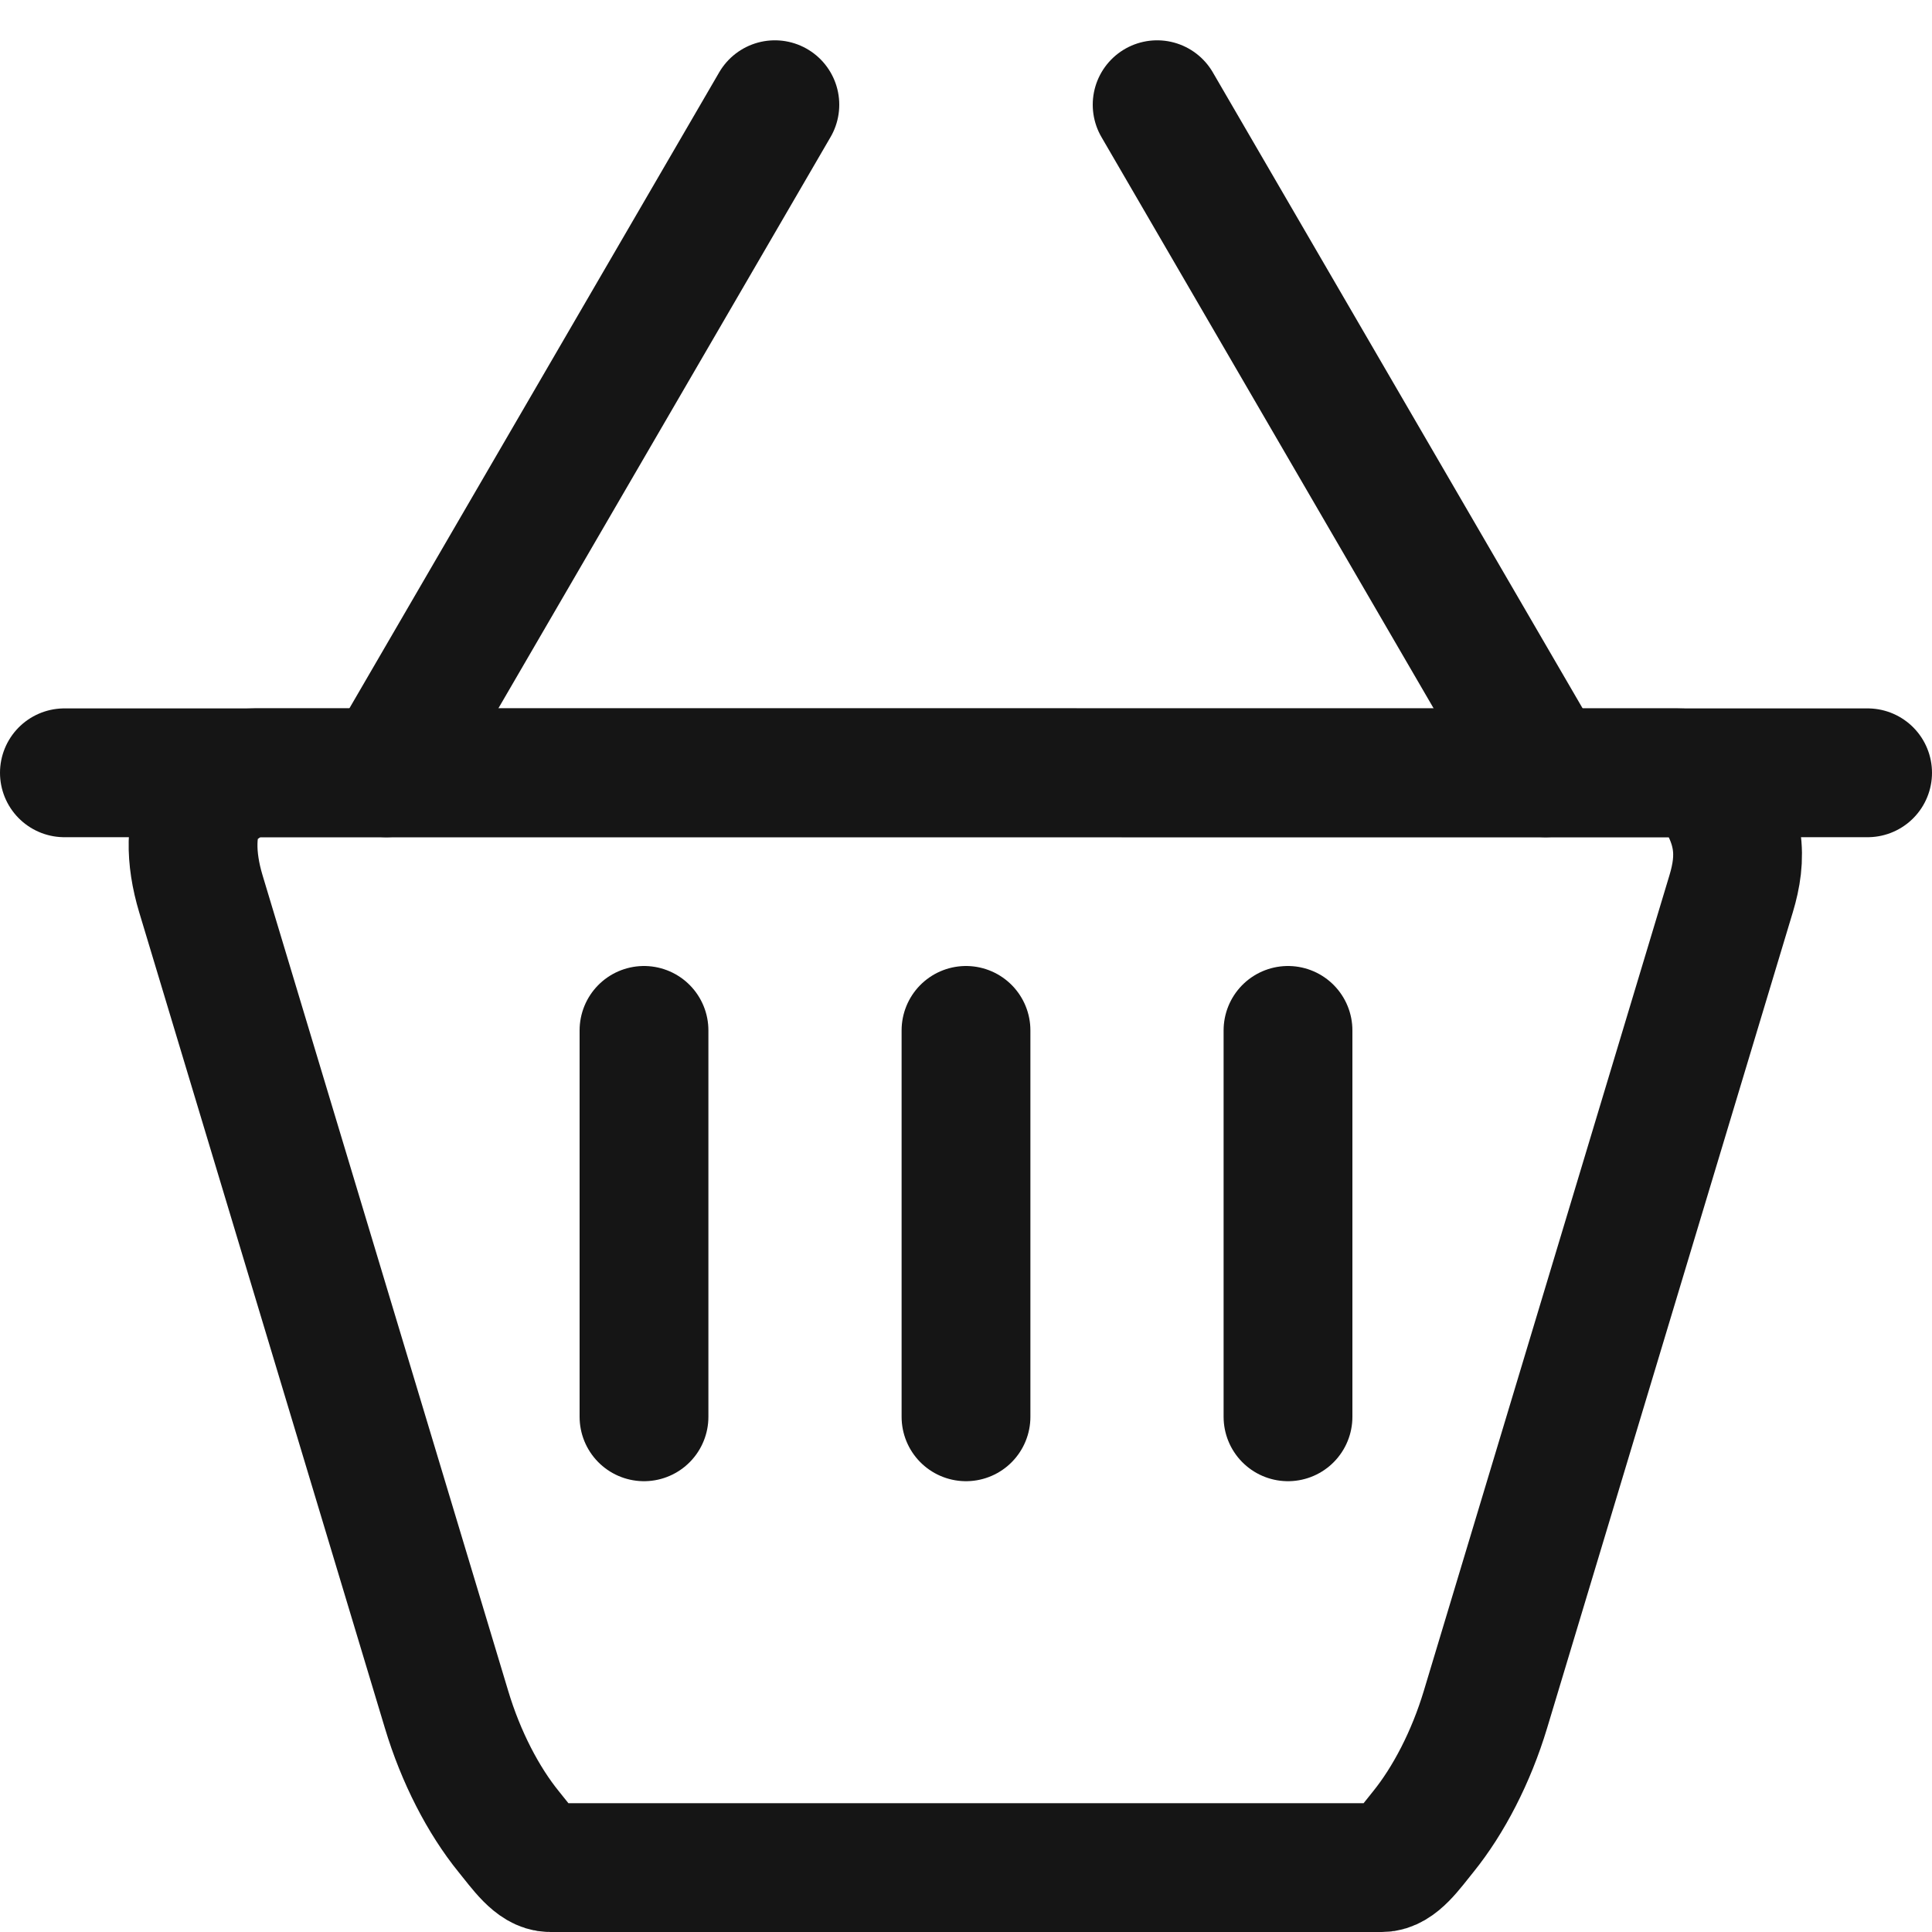 <svg height="30" viewBox="0 0 30 30" width="30" xmlns="http://www.w3.org/2000/svg"><g fill="none" fill-rule="evenodd" stroke="#151515" stroke-width="2"><path d="m26.034 12c.188 0 .356.036.497.114.519.684.518 1.205.35 1.764l-3.815 12.667c-.223.74-.573 1.412-.966 1.898-.211.26-.413.557-.644.557h-12.912c-.231 0-.433-.298-.644-.557-.394-.485-.744-1.158-.966-1.898l-3.815-12.667c-.168-.559-.169-1.08.045-1.456.446-.387.615-.423.802-.423z"/><g stroke-linecap="round"><path d="m10 16v6"/><path d="m1 12h28"/><path d="m15 16v6"/><path d="m20 16v6"/><path d="m6 12 6.032-10.374"/><path d="m24 12-6.032-10.374"/></g></g></svg>